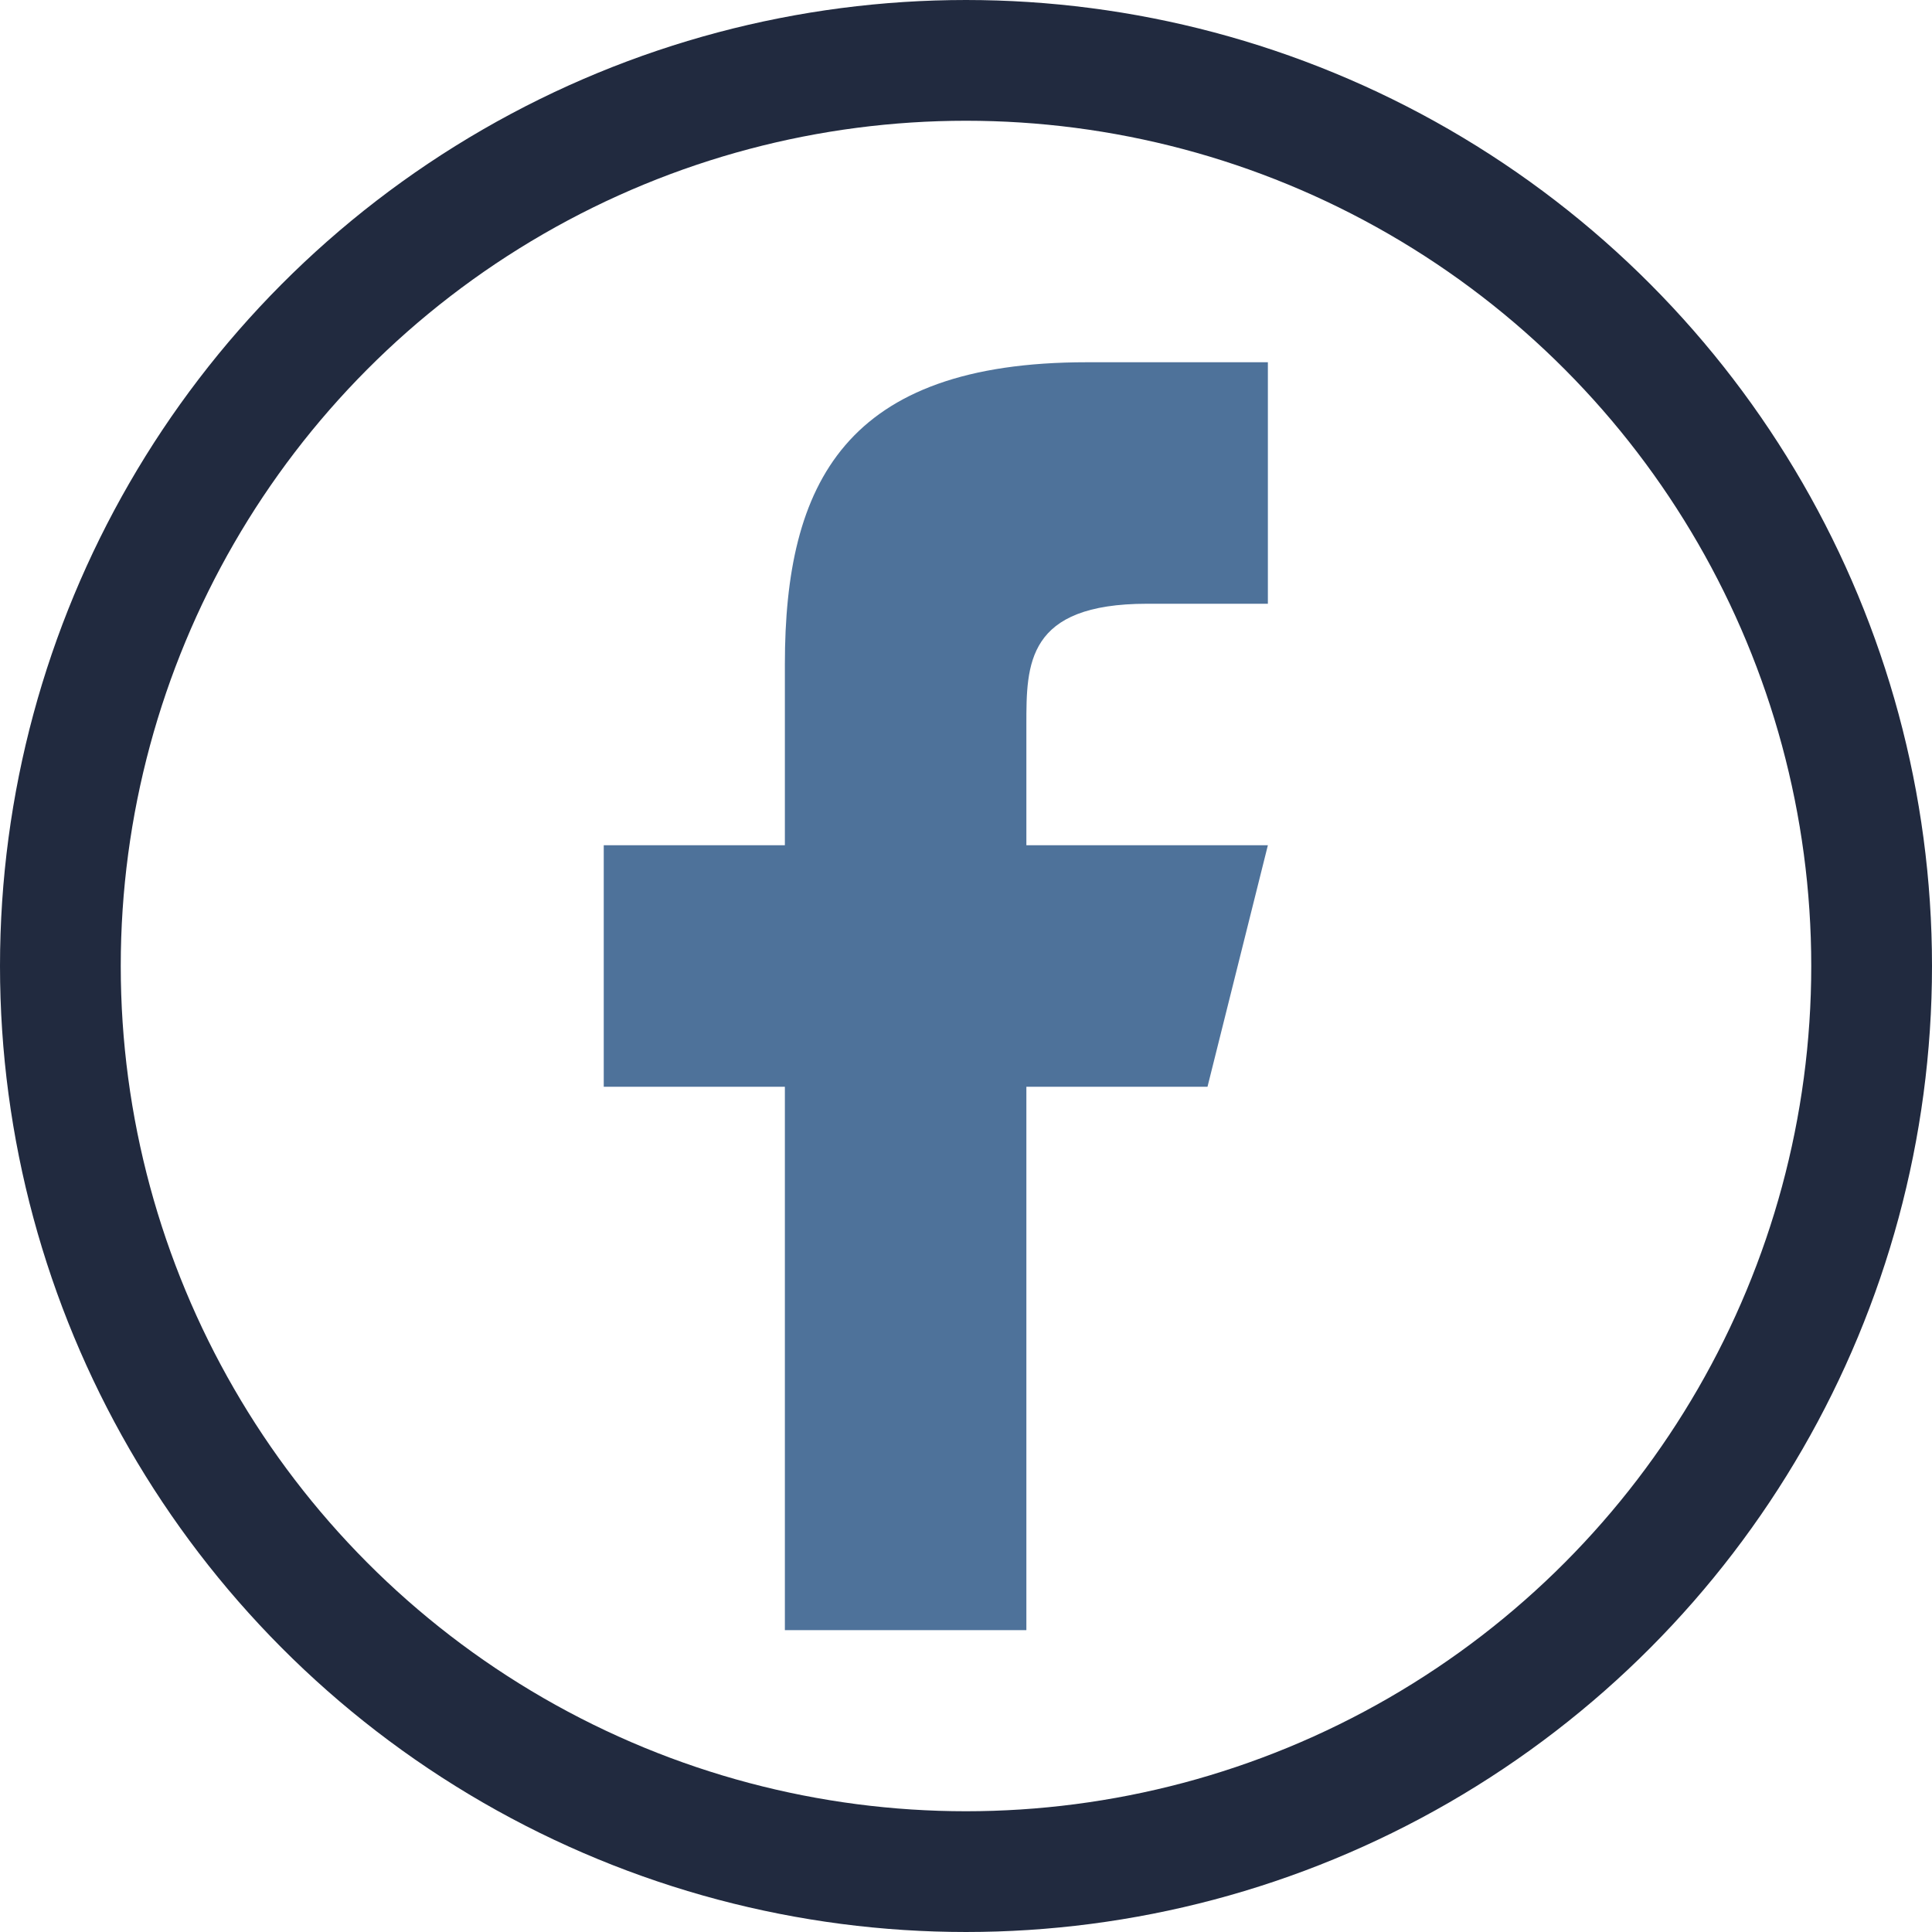 <?xml version="1.0" encoding="UTF-8"?>
<svg xmlns="http://www.w3.org/2000/svg" width="32" height="32" viewBox="0 0 32 32"><circle cx="16" cy="16" r="15" fill="none" stroke="#212A3F" stroke-width="2"/><path d="M17 27v-9h3l1-4h-4v-2c0-1 0-2 2-2h2V6h-3c-4 0-5 2-5 5v3h-3v4h3v9z" fill="#4E729A"/></svg>